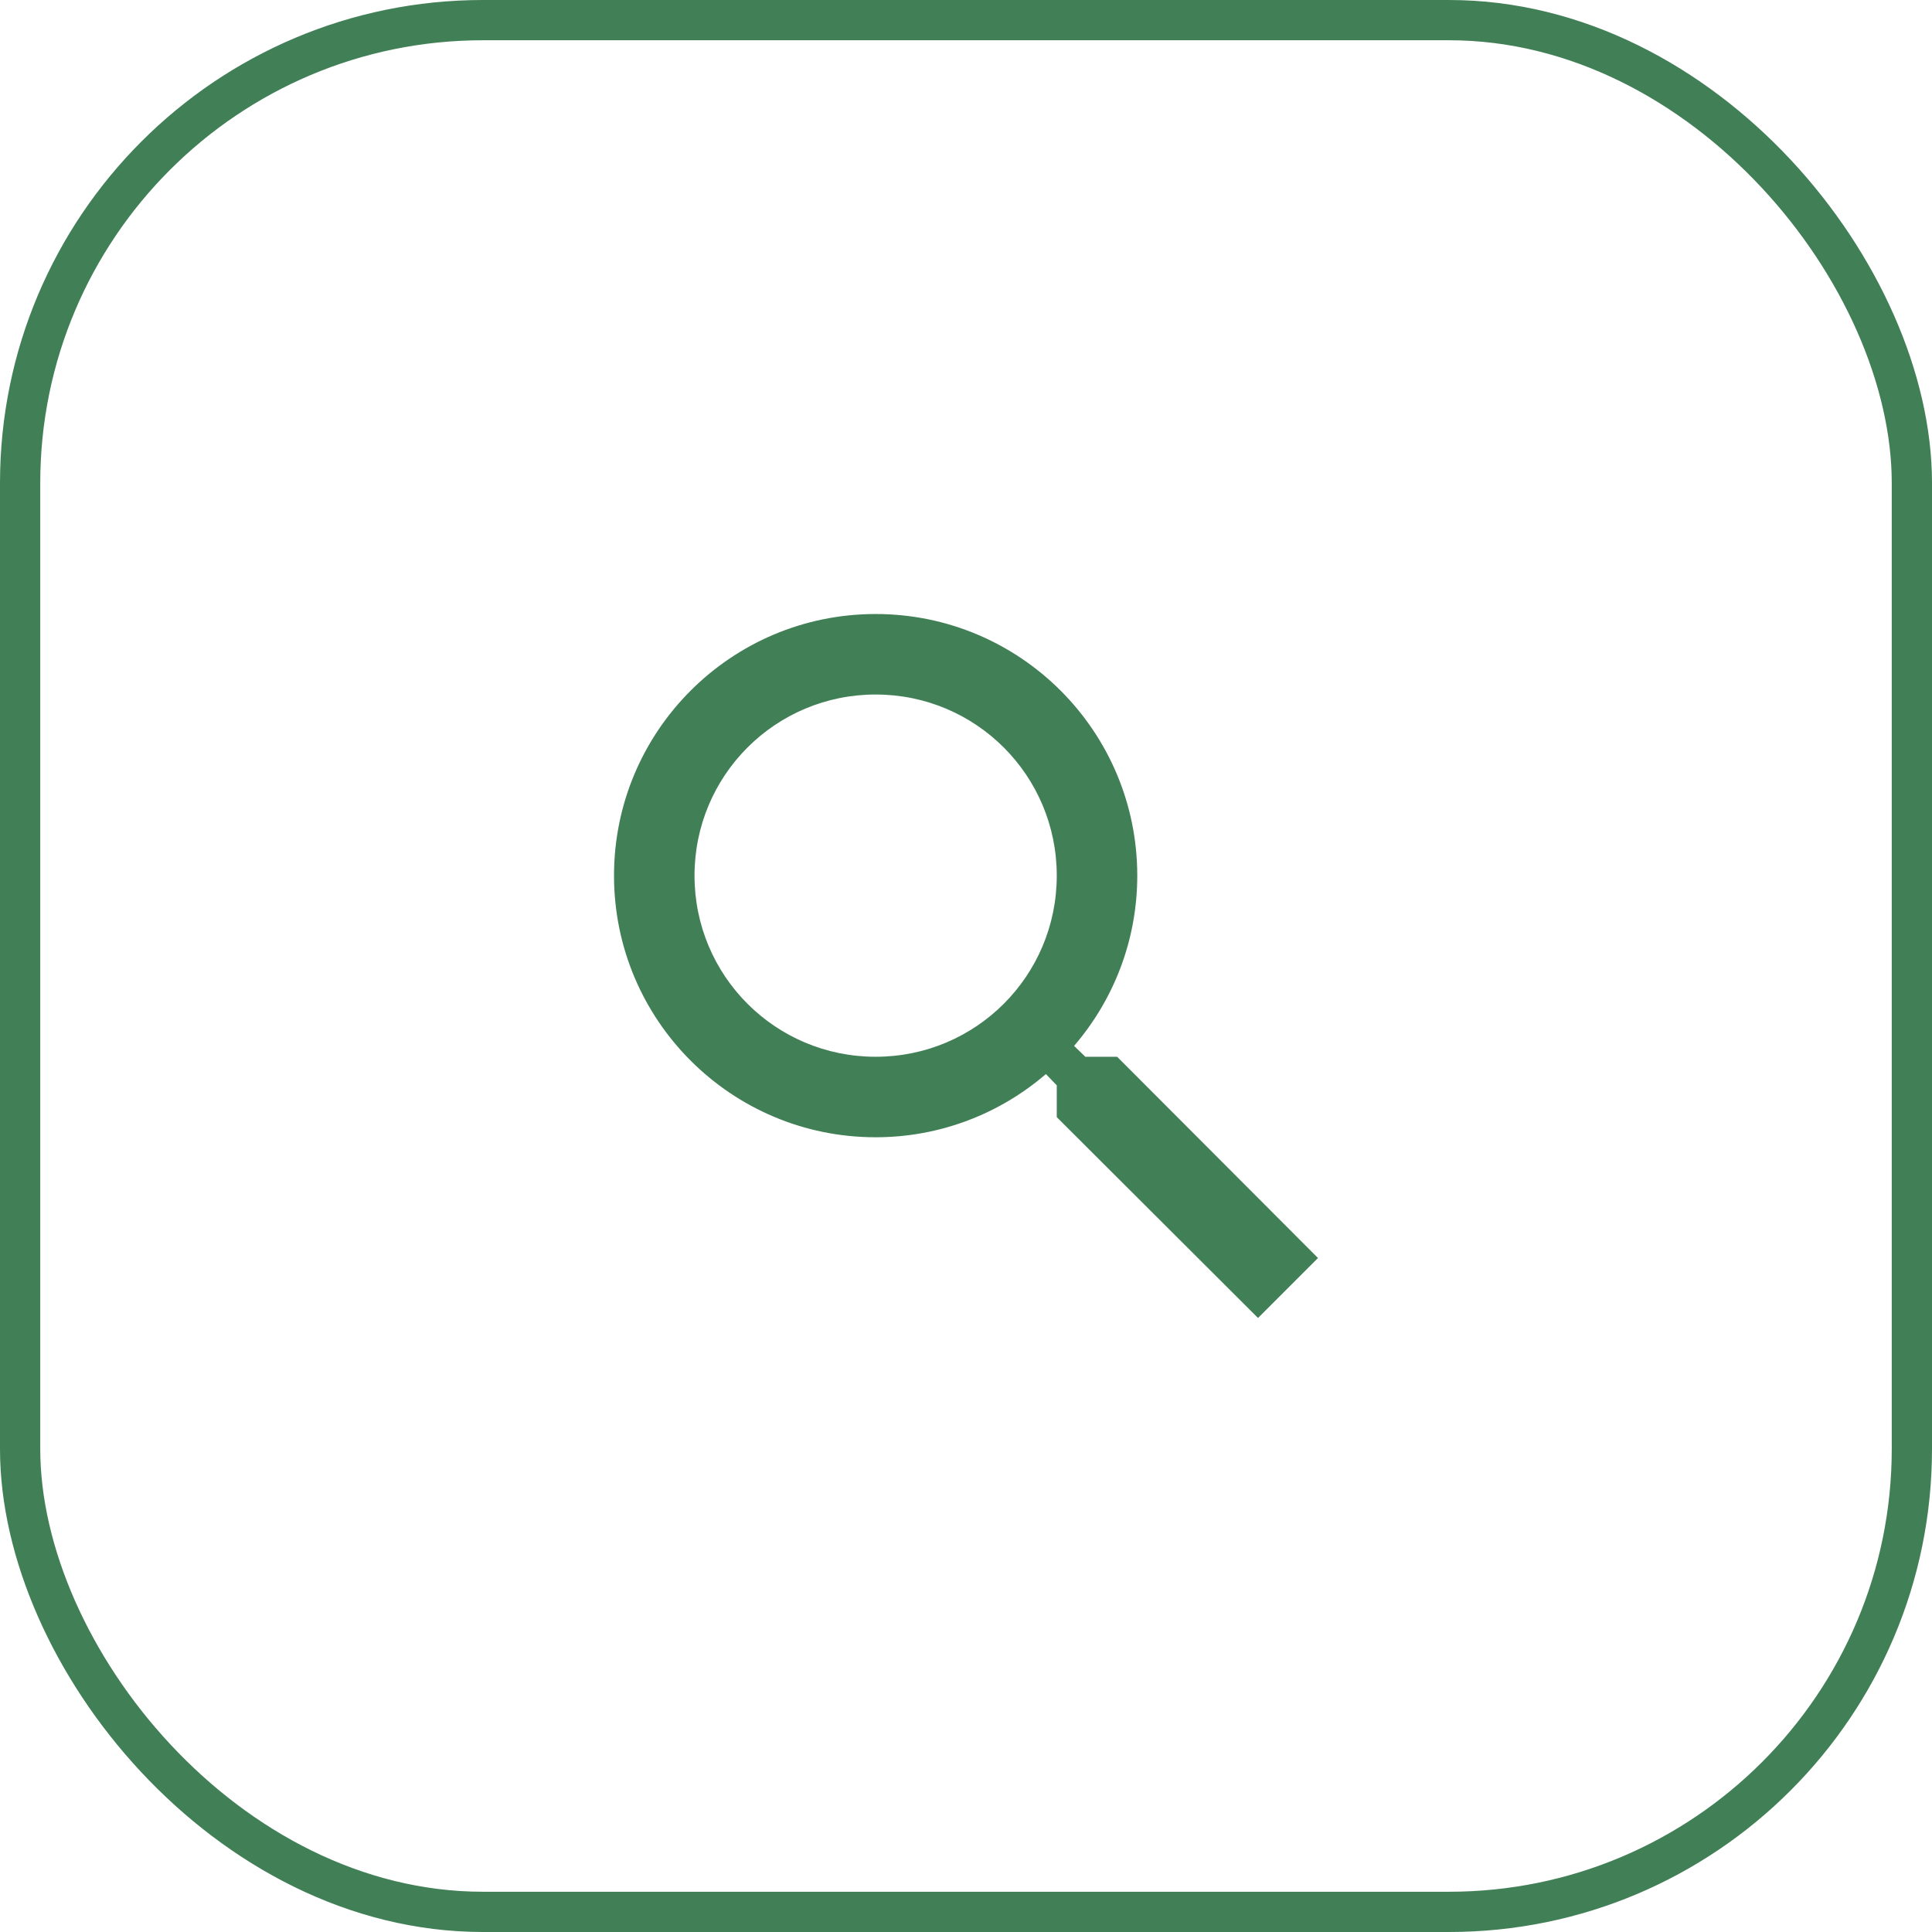 <svg width="48" height="48" viewBox="0 0 48 48" fill="none" xmlns="http://www.w3.org/2000/svg">
<rect x="0.5" y="0.5" width="47" height="47" rx="11.5" stroke="#417F56"/>
<path d="M27.755 26.255H26.965L26.685 25.985C27.665 24.845 28.255 23.365 28.255 21.755C28.255 18.165 25.345 15.255 21.755 15.255C18.165 15.255 15.255 18.165 15.255 21.755C15.255 25.345 18.165 28.255 21.755 28.255C23.365 28.255 24.845 27.665 25.985 26.685L26.255 26.965V27.755L31.255 32.745L32.745 31.255L27.755 26.255ZM21.755 26.255C19.265 26.255 17.255 24.245 17.255 21.755C17.255 19.265 19.265 17.255 21.755 17.255C24.245 17.255 26.255 19.265 26.255 21.755C26.255 24.245 24.245 26.255 21.755 26.255Z" fill="#417F56"/>
</svg>
